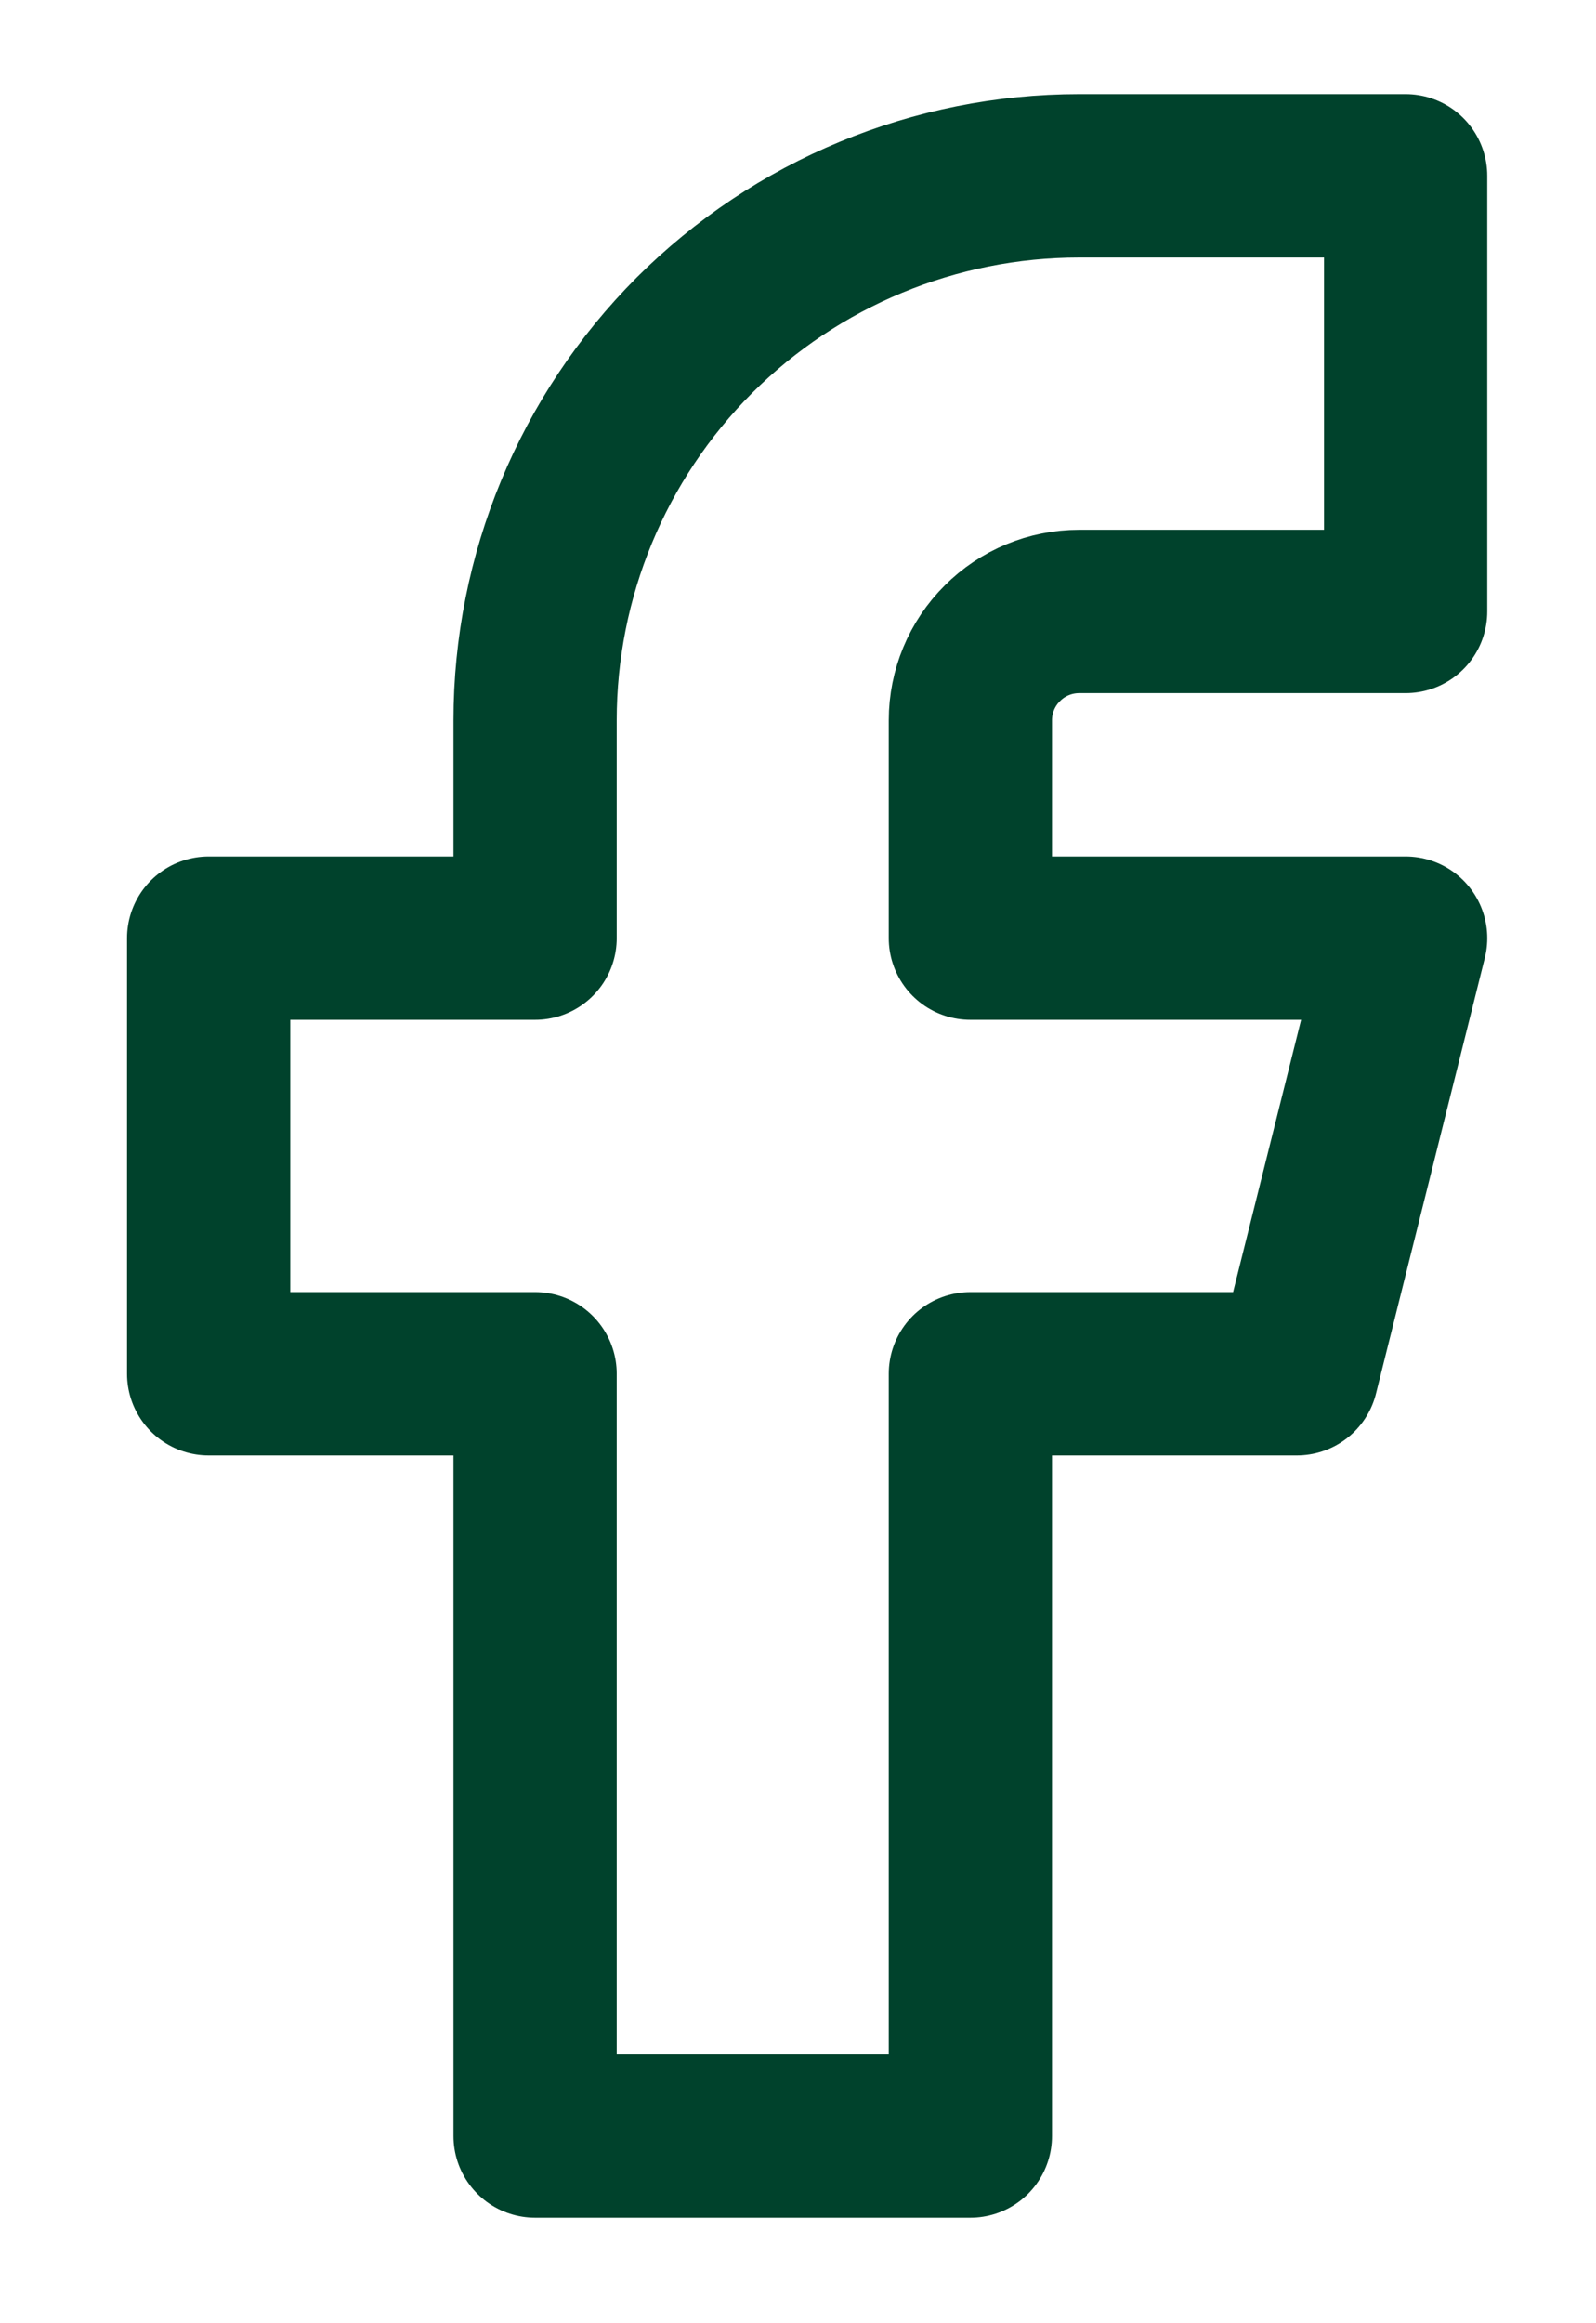 <svg width="11" height="16" viewBox="0 0 11 16" fill="none" xmlns="http://www.w3.org/2000/svg">
<path d="M1.438 6.461V9.461H3.688V14.711H6.688V9.461H8.938L9.688 6.461H6.688V4.961C6.688 4.762 6.767 4.571 6.908 4.431C7.048 4.29 7.239 4.211 7.438 4.211H9.688V1.211H7.438C6.443 1.211 5.49 1.606 4.786 2.309C4.083 3.013 3.688 3.966 3.688 4.961V6.461H1.438Z" stroke="#00422C" stroke-width="1.125" stroke-linecap="round" stroke-linejoin="round"/>
</svg>
